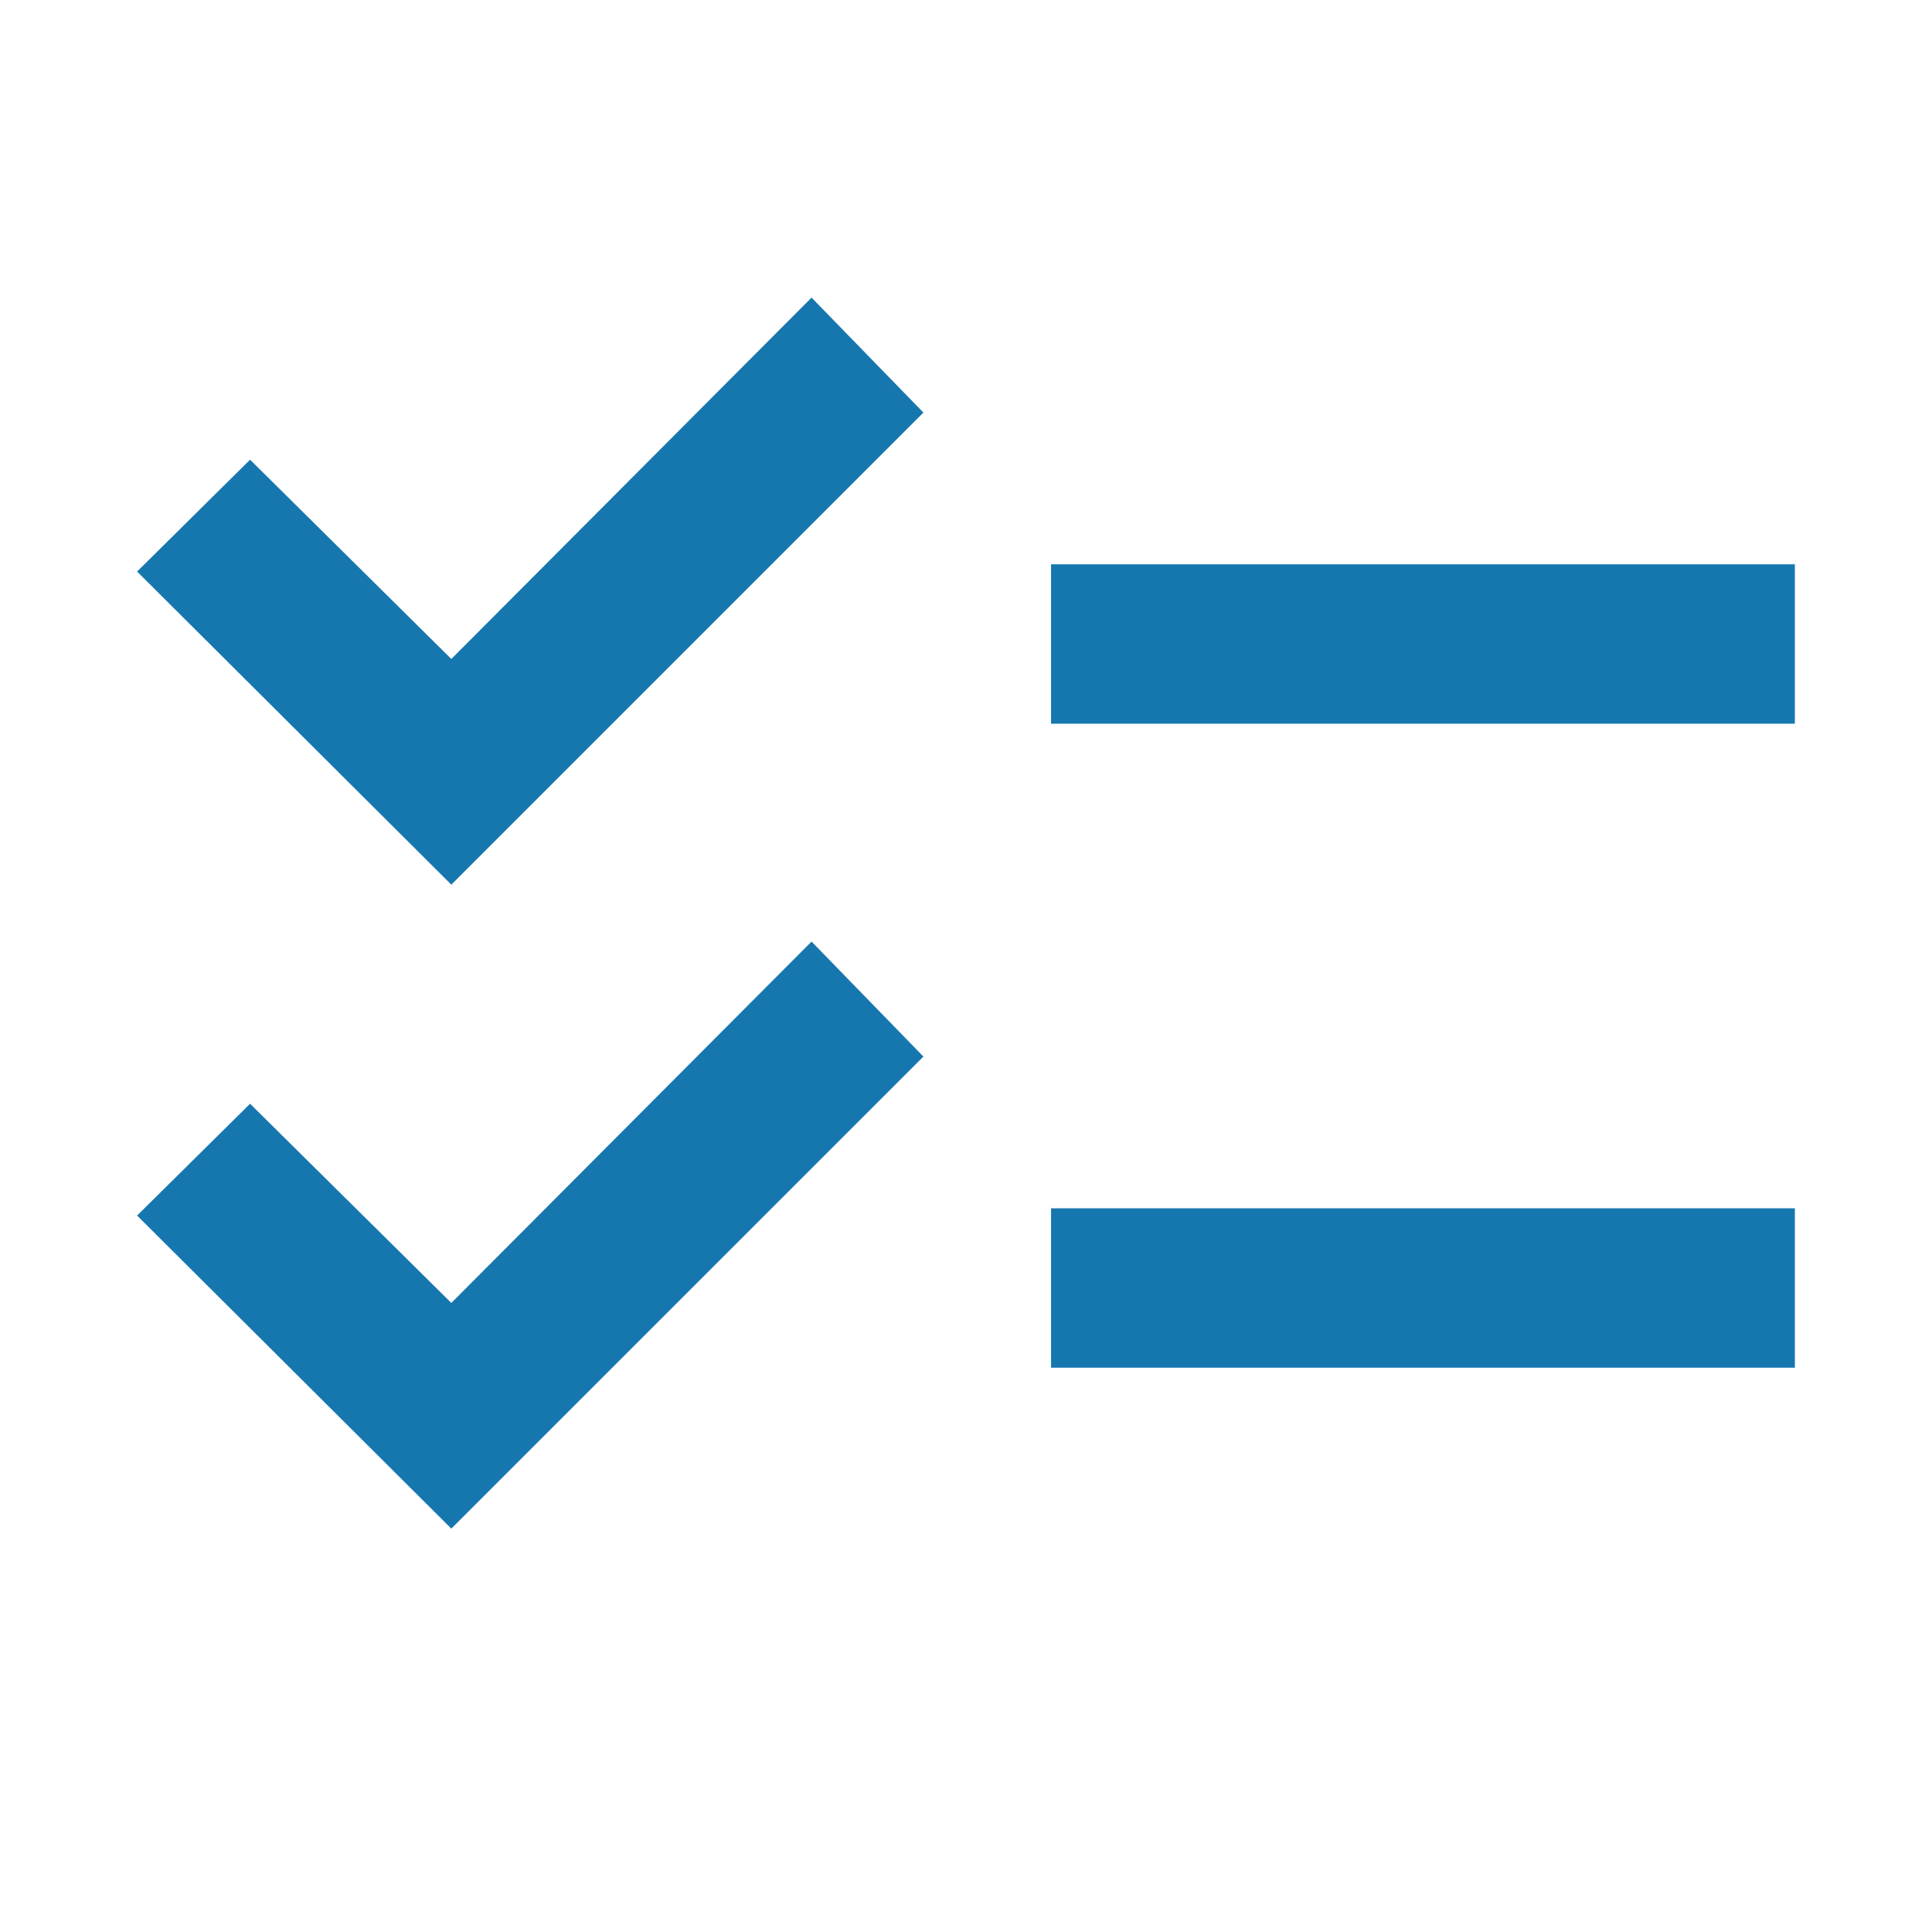 <?xml version="1.0" encoding="UTF-8"?> <svg xmlns="http://www.w3.org/2000/svg" width="48" height="48" viewBox="0 0 48 48" fill="none"><path d="M11.213 37.978L3.406 30.2L6.213 27.422L11.213 32.371L20.163 23.393L22.942 26.25L11.213 37.978ZM11.213 21.979L3.406 14.2L6.213 11.421L11.213 16.372L20.163 7.394L22.942 10.25L11.213 21.979ZM26.113 33.98V30.02H44.593V33.98H26.113ZM26.113 17.98V14.02H44.593V17.98H26.113Z" fill="#1677AE"></path></svg> 